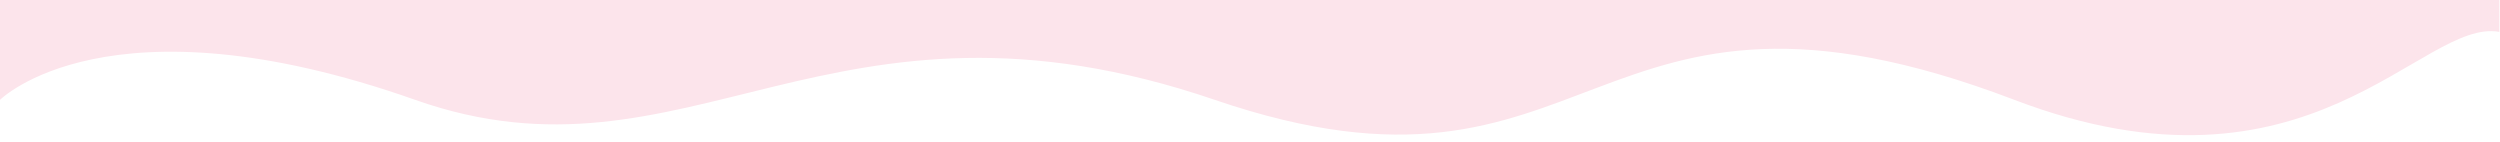 <?xml version="1.0" encoding="UTF-8"?> <svg xmlns="http://www.w3.org/2000/svg" id="_Слой_1" data-name="Слой_1" version="1.1" viewBox="0 0 1920 109.1"><defs><style> .st0 { fill: #fce4eb; } </style></defs><path class="st0" d="M1919.5,24.5c-59.8-11-145.1,138.9-372.4,52.2-330.7-126.1-318.4,100.9-614.1,0s-404.3,74-614.1,0C82.9-6.5,0,76.7,0,76.7V0h1919.5v24.5Z"></path></svg> 